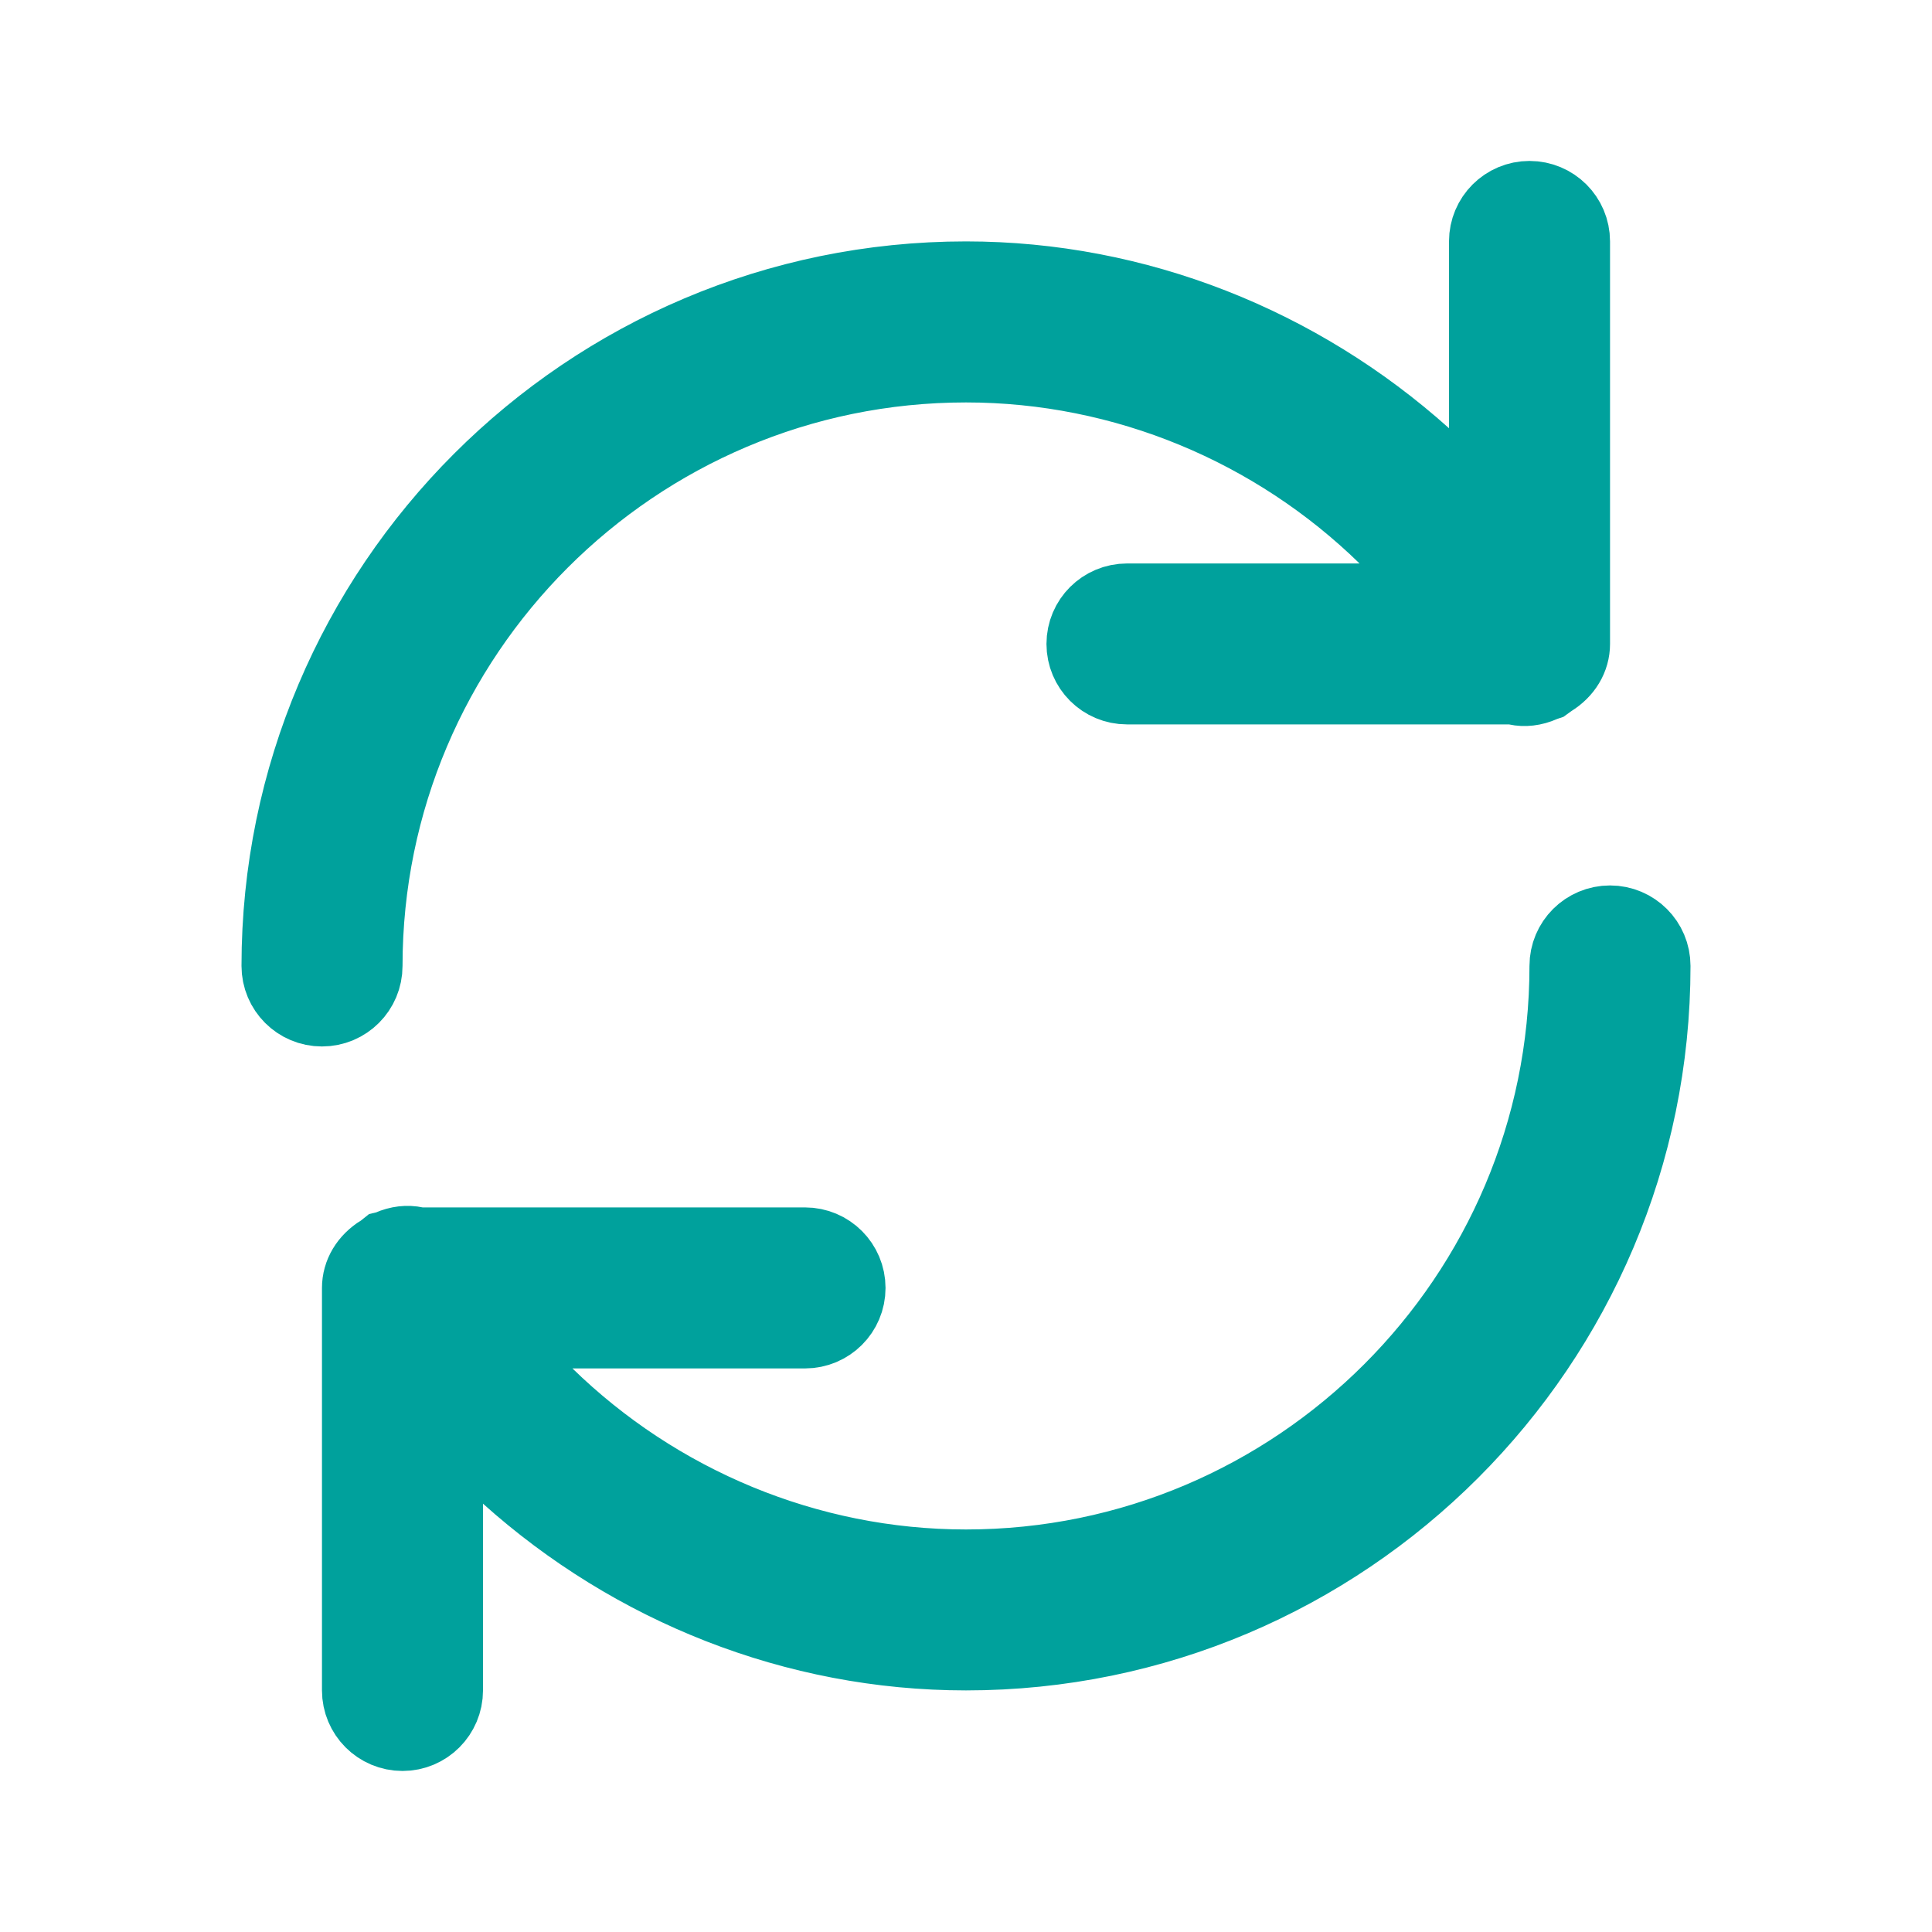 <svg width="20" height="20" viewBox="0 0 20 20" fill="none" xmlns="http://www.w3.org/2000/svg">
<g id="rotate">
<path id="Vector" d="M5.926 13.666H4.697L5.577 14.524C6.744 15.662 8.326 16.333 10 16.333C13.492 16.333 16.333 13.492 16.333 9.999C16.333 9.815 16.482 9.666 16.667 9.666C16.851 9.666 17 9.815 17 9.999C17 13.858 13.86 16.999 10 16.999C8.258 16.999 6.604 16.333 5.334 15.194L4.5 14.446V15.566V17.499C4.5 17.683 4.351 17.833 4.167 17.833C3.982 17.833 3.833 17.683 3.833 17.499V13.333C3.833 13.23 3.888 13.129 4.002 13.058L4.003 13.058L4.014 13.051C4.026 13.043 4.037 13.035 4.047 13.027C4.051 13.026 4.054 13.025 4.057 13.024L4.068 13.02L4.078 13.015C4.153 12.982 4.22 12.977 4.276 12.989L4.326 12.999H4.378H8.333C8.518 12.999 8.667 13.149 8.667 13.333C8.667 13.517 8.518 13.666 8.333 13.666H5.926ZM14.074 6.333H15.303L14.423 5.475C13.256 4.336 11.674 3.666 10 3.666C6.508 3.666 3.667 6.506 3.667 9.999C3.667 10.184 3.518 10.333 3.333 10.333C3.149 10.333 3 10.184 3 9.999C3 6.14 6.14 2.999 10 2.999C11.742 2.999 13.396 3.666 14.666 4.805L15.5 5.552V4.433V2.499C15.5 2.315 15.649 2.166 15.833 2.166C16.018 2.166 16.167 2.315 16.167 2.499V6.666C16.167 6.769 16.111 6.87 15.999 6.939L15.999 6.939L15.987 6.947C15.975 6.955 15.964 6.963 15.953 6.971C15.95 6.972 15.947 6.973 15.944 6.974L15.932 6.979L15.921 6.984C15.846 7.017 15.779 7.022 15.724 7.01L15.673 6.999H15.621H11.667C11.482 6.999 11.333 6.85 11.333 6.666C11.333 6.482 11.482 6.333 11.667 6.333H14.074Z" fill="#00A19C" stroke="#00A19C"/>
</g>
</svg>
